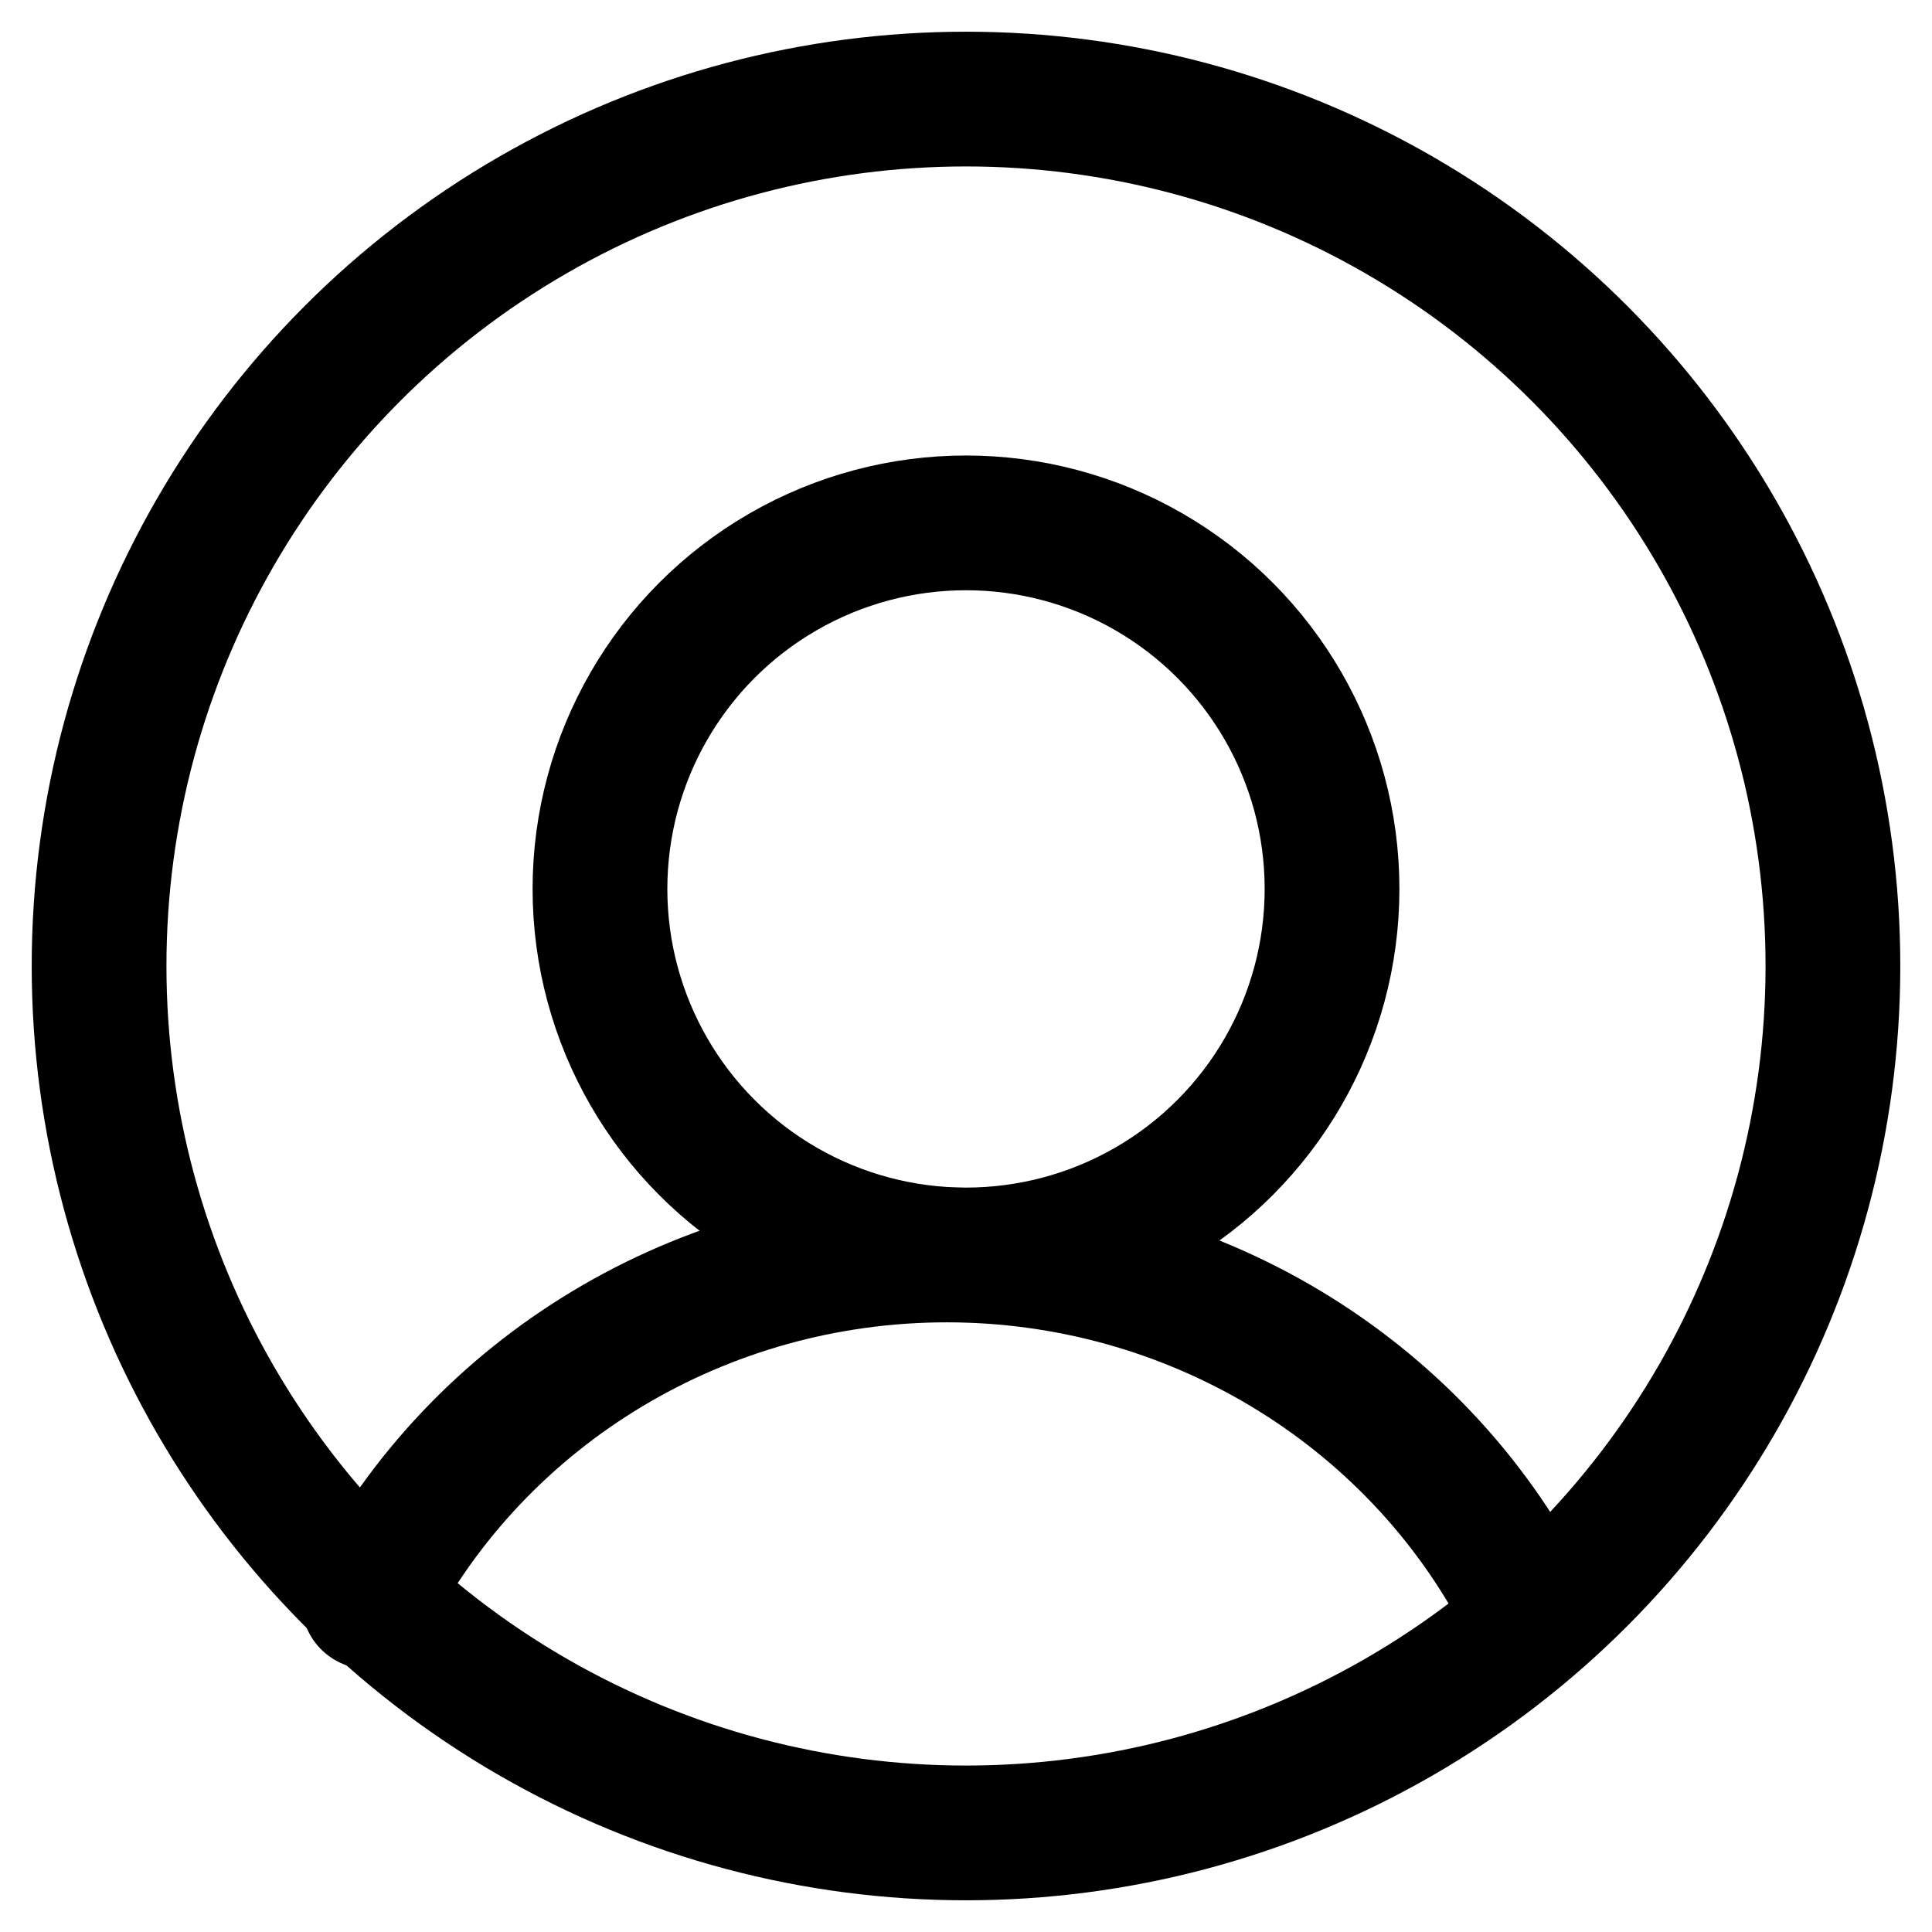<svg xmlns="http://www.w3.org/2000/svg" width="39" height="39" viewBox="0 0 39 39">
    <g fill="none" fill-rule="evenodd">
        <g stroke="#000" stroke-width="2.72">
            <g transform="translate(-457 -76) translate(459 78)">
                <circle cx="17.5" cy="17.5" r="17.5"/>
                <circle cx="17.5" cy="15.944" r="7.389"/>
                <path stroke-linecap="round" stroke-linejoin="round" d="M5.444 30.333c2.233-4.295 6.742-7 11.667-7s9.434 2.705 11.667 7"/>
            </g>
        </g>
    </g>
</svg>
